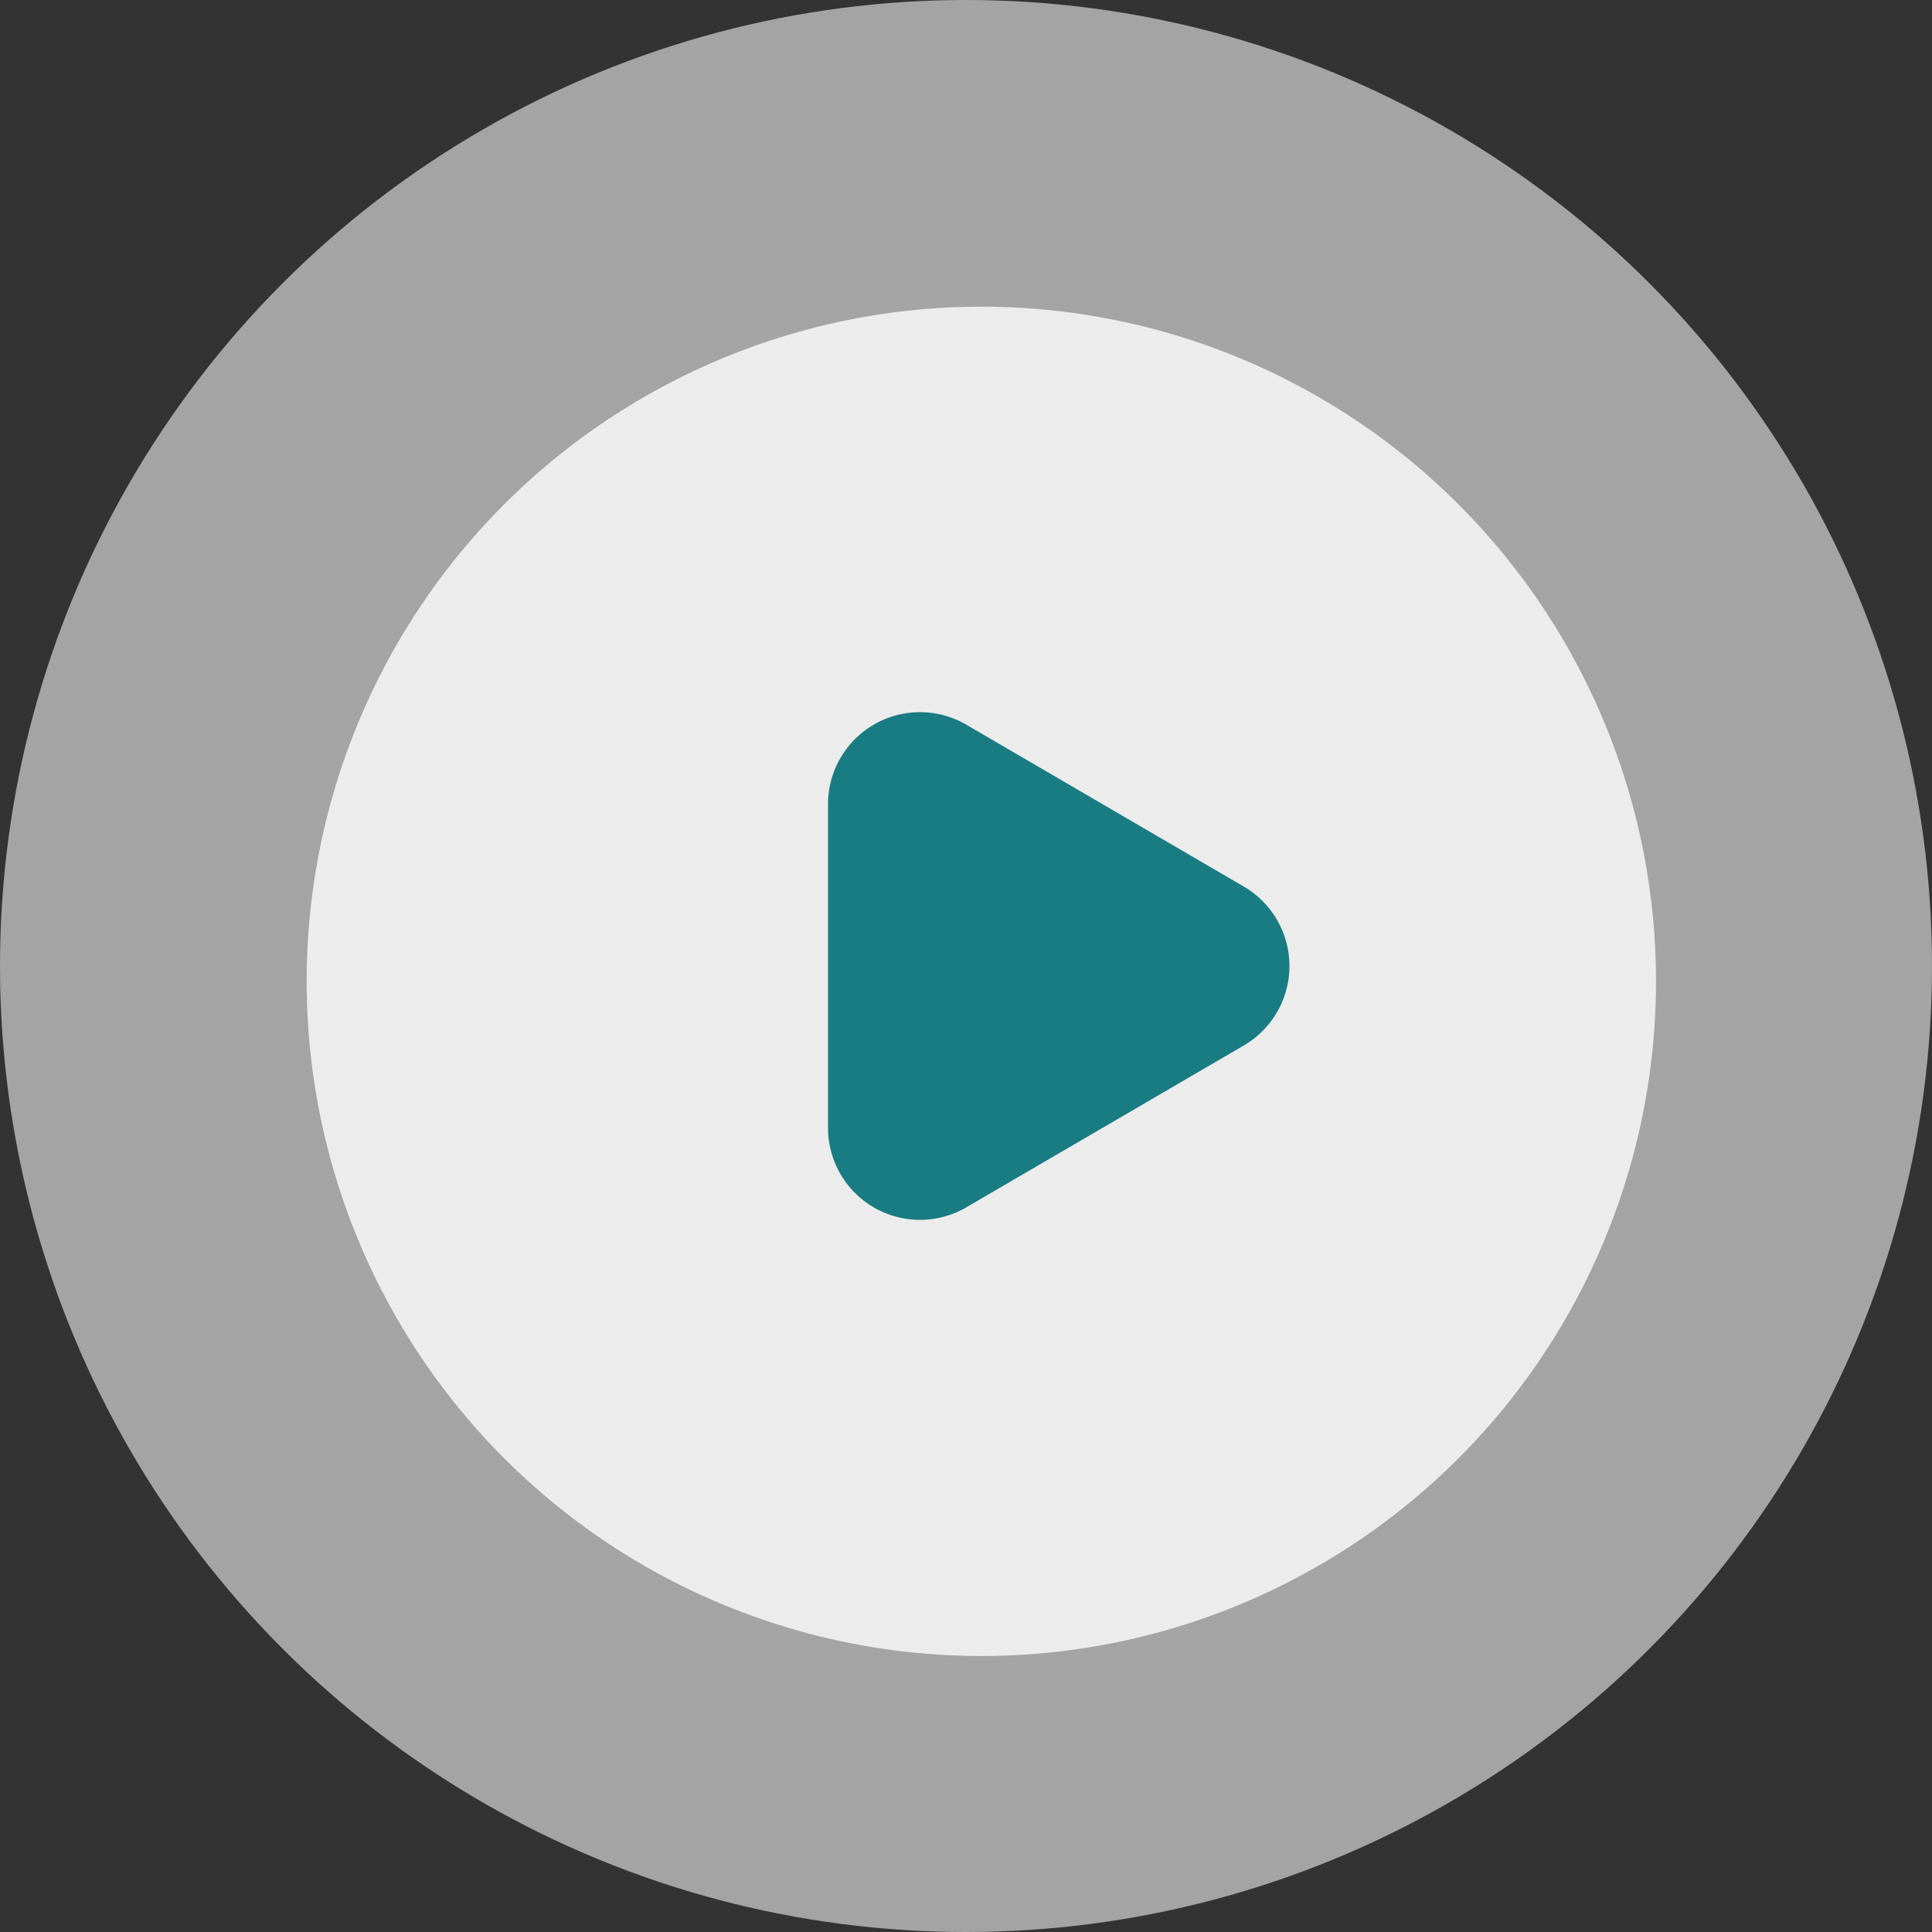 <svg xmlns="http://www.w3.org/2000/svg" width="63" height="63" viewBox="0 0 63 63">
  <rect x="0" y="0" width="63" height="63" fill="#333333" stroke="none"/>
  <g id="Group_164" data-name="Group 164" transform="translate(-757 -883.333)">
    <circle id="Ellipse_14" data-name="Ellipse 14" cx="31.5" cy="31.5" r="31.5" transform="translate(757 883.333)" fill="#fff" opacity="0.553"/>
    <circle id="Ellipse_15" data-name="Ellipse 15" cx="22" cy="22" r="22" transform="translate(767 893.333)" fill="#fff" opacity="0.791"/>
    <path id="Polygon_2" data-name="Polygon 2" d="M7.909,4.442a3,3,0,0,1,5.183,0l5.277,9.046A3,3,0,0,1,15.777,18H5.223a3,3,0,0,1-2.591-4.512Z" transform="translate(802 904.333) rotate(90)" fill="#197c82"/>
  </g>
</svg>
